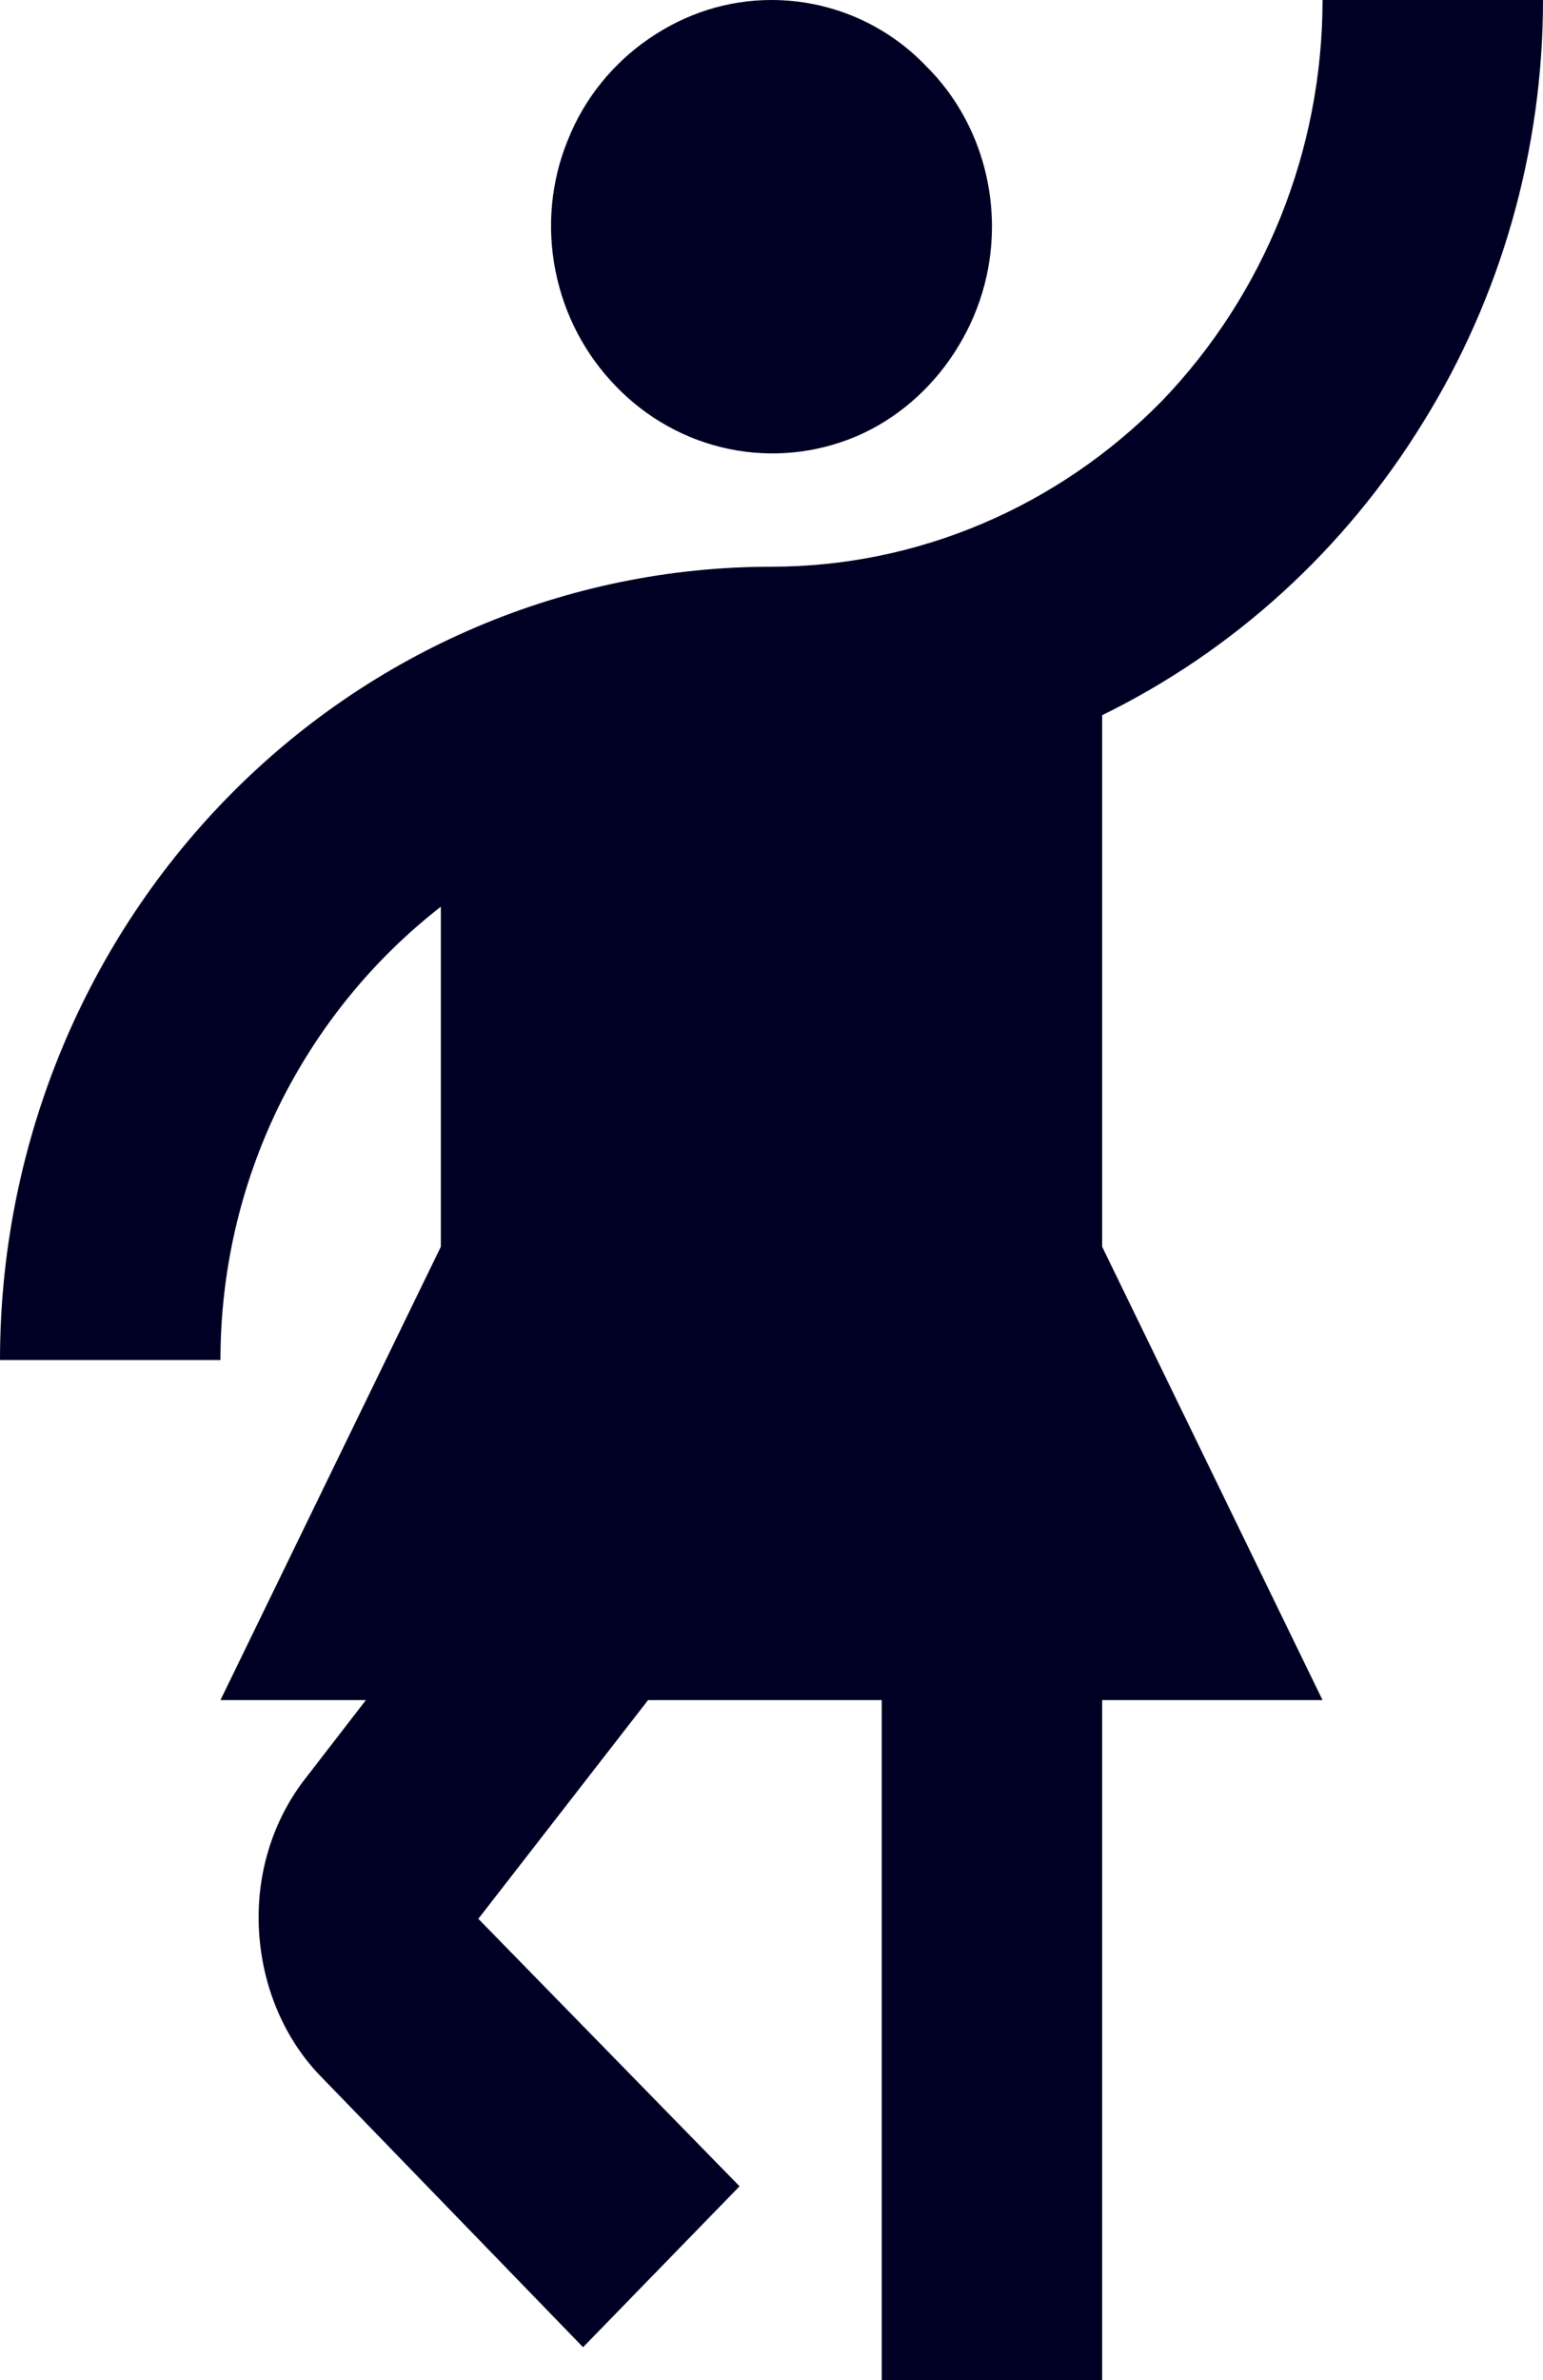 <svg width="24" height="37" viewBox="0 0 24 37" fill="none" xmlns="http://www.w3.org/2000/svg">
<path d="M20.571 26.429H17.143V37H13.714V26.429H10.08L7.44 29.829L11.503 33.987L9.069 36.489L5.023 32.313C4.423 31.714 4.08 30.886 4.029 30.023C3.977 29.16 4.234 28.296 4.766 27.627L5.691 26.429H3.429L6.857 19.381V14.095C5.794 14.923 4.937 15.98 4.337 17.196C3.737 18.43 3.429 19.769 3.429 21.143H0C0 17.872 1.264 14.735 3.515 12.422C5.765 10.109 8.817 8.81 12 8.81C14.28 8.81 16.457 7.876 18.069 6.237C19.663 4.581 20.571 2.343 20.571 0H24C24 2.326 23.349 4.616 22.131 6.572C20.92 8.541 19.19 10.117 17.143 11.118V19.381L20.571 26.429ZM15.429 3.524C15.429 4.229 15.223 4.898 14.846 5.48C14.469 6.061 13.937 6.519 13.32 6.783C12.692 7.049 12.002 7.117 11.337 6.979C10.672 6.841 10.061 6.503 9.583 6.008C9.103 5.515 8.777 4.898 8.64 4.211C8.503 3.524 8.571 2.819 8.829 2.185C9.086 1.533 9.531 0.987 10.097 0.599C10.663 0.211 11.314 0 12 0C12.909 0 13.783 0.37 14.417 1.04C15.069 1.691 15.429 2.59 15.429 3.524Z" fill="#000024"/>
</svg>
